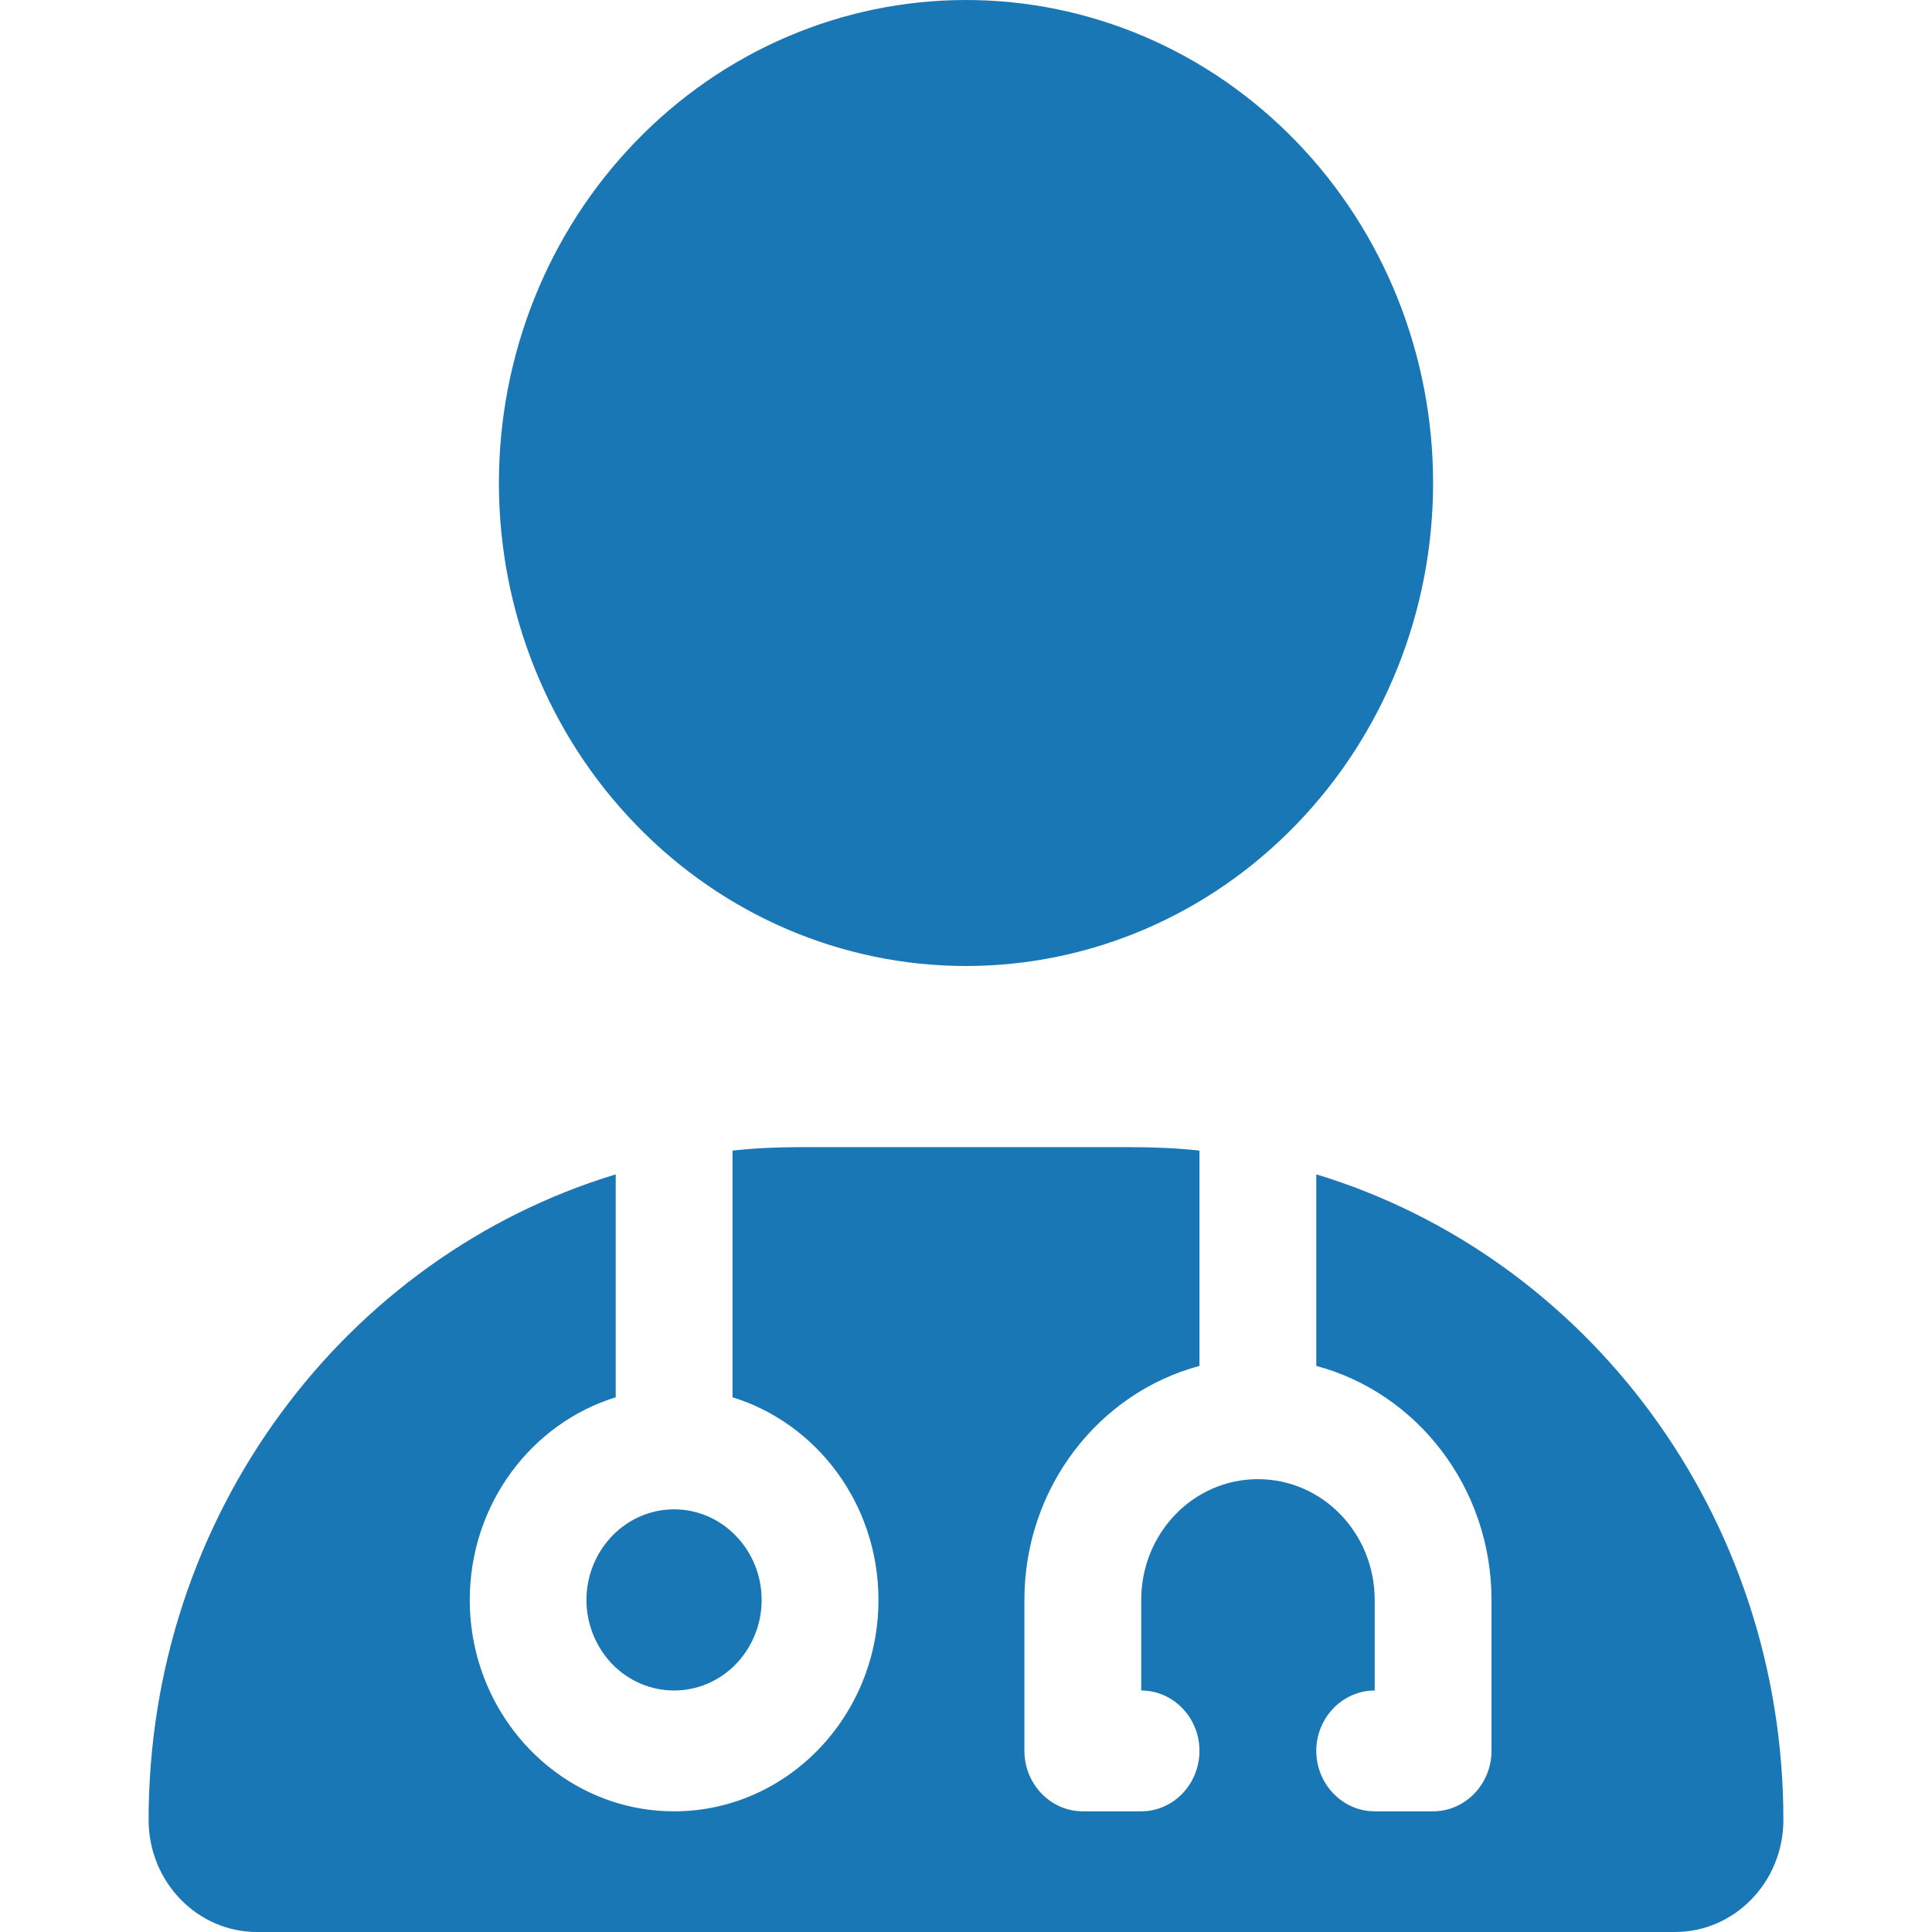 <svg width="13" height="13" viewBox="0 0 13 13" fill="none" xmlns="http://www.w3.org/2000/svg">
<g clip-path="url(#clip0_1_2165)">
<path d="M6.5 6.5C7.334 6.5 8.133 6.158 8.722 5.548C9.312 4.939 9.643 4.112 9.643 3.25C9.643 2.388 9.312 1.561 8.722 0.952C8.133 0.342 7.334 0 6.5 0C5.666 0 4.867 0.342 4.278 0.952C3.688 1.561 3.357 2.388 3.357 3.25C3.357 4.112 3.688 4.939 4.278 5.548C4.867 6.158 5.666 6.5 6.5 6.5ZM4.143 7.902C2.326 8.453 1 10.189 1 12.246C1 12.662 1.327 13 1.729 13H11.271C11.673 13 12 12.662 12 12.246C12 10.189 10.674 8.453 8.857 7.902V9.191C9.535 9.372 10.036 10.009 10.036 10.766V11.781C10.036 12.005 9.859 12.188 9.643 12.188H9.25C9.034 12.188 8.857 12.005 8.857 11.781C8.857 11.558 9.034 11.375 9.25 11.375V10.766C9.25 10.316 8.899 9.953 8.464 9.953C8.03 9.953 7.679 10.316 7.679 10.766V11.375C7.895 11.375 8.071 11.558 8.071 11.781C8.071 12.005 7.895 12.188 7.679 12.188H7.286C7.07 12.188 6.893 12.005 6.893 11.781V10.766C6.893 10.009 7.394 9.372 8.071 9.191V7.742C7.924 7.726 7.774 7.719 7.622 7.719H5.378C5.226 7.719 5.076 7.726 4.929 7.742V9.402C5.496 9.577 5.911 10.121 5.911 10.766C5.911 11.55 5.294 12.188 4.536 12.188C3.777 12.188 3.161 11.55 3.161 10.766C3.161 10.121 3.576 9.577 4.143 9.402V7.902ZM4.536 11.375C4.692 11.375 4.842 11.311 4.952 11.197C5.063 11.082 5.125 10.927 5.125 10.766C5.125 10.604 5.063 10.449 4.952 10.335C4.842 10.22 4.692 10.156 4.536 10.156C4.379 10.156 4.23 10.22 4.119 10.335C4.009 10.449 3.946 10.604 3.946 10.766C3.946 10.927 4.009 11.082 4.119 11.197C4.23 11.311 4.379 11.375 4.536 11.375Z" fill="#1A77B5"/>
</g>
<defs>
<clipPath id="clip0_1_2165">
<rect width="11" height="13" fill="white" transform="translate(1)"/>
</clipPath>
</defs>
</svg>
